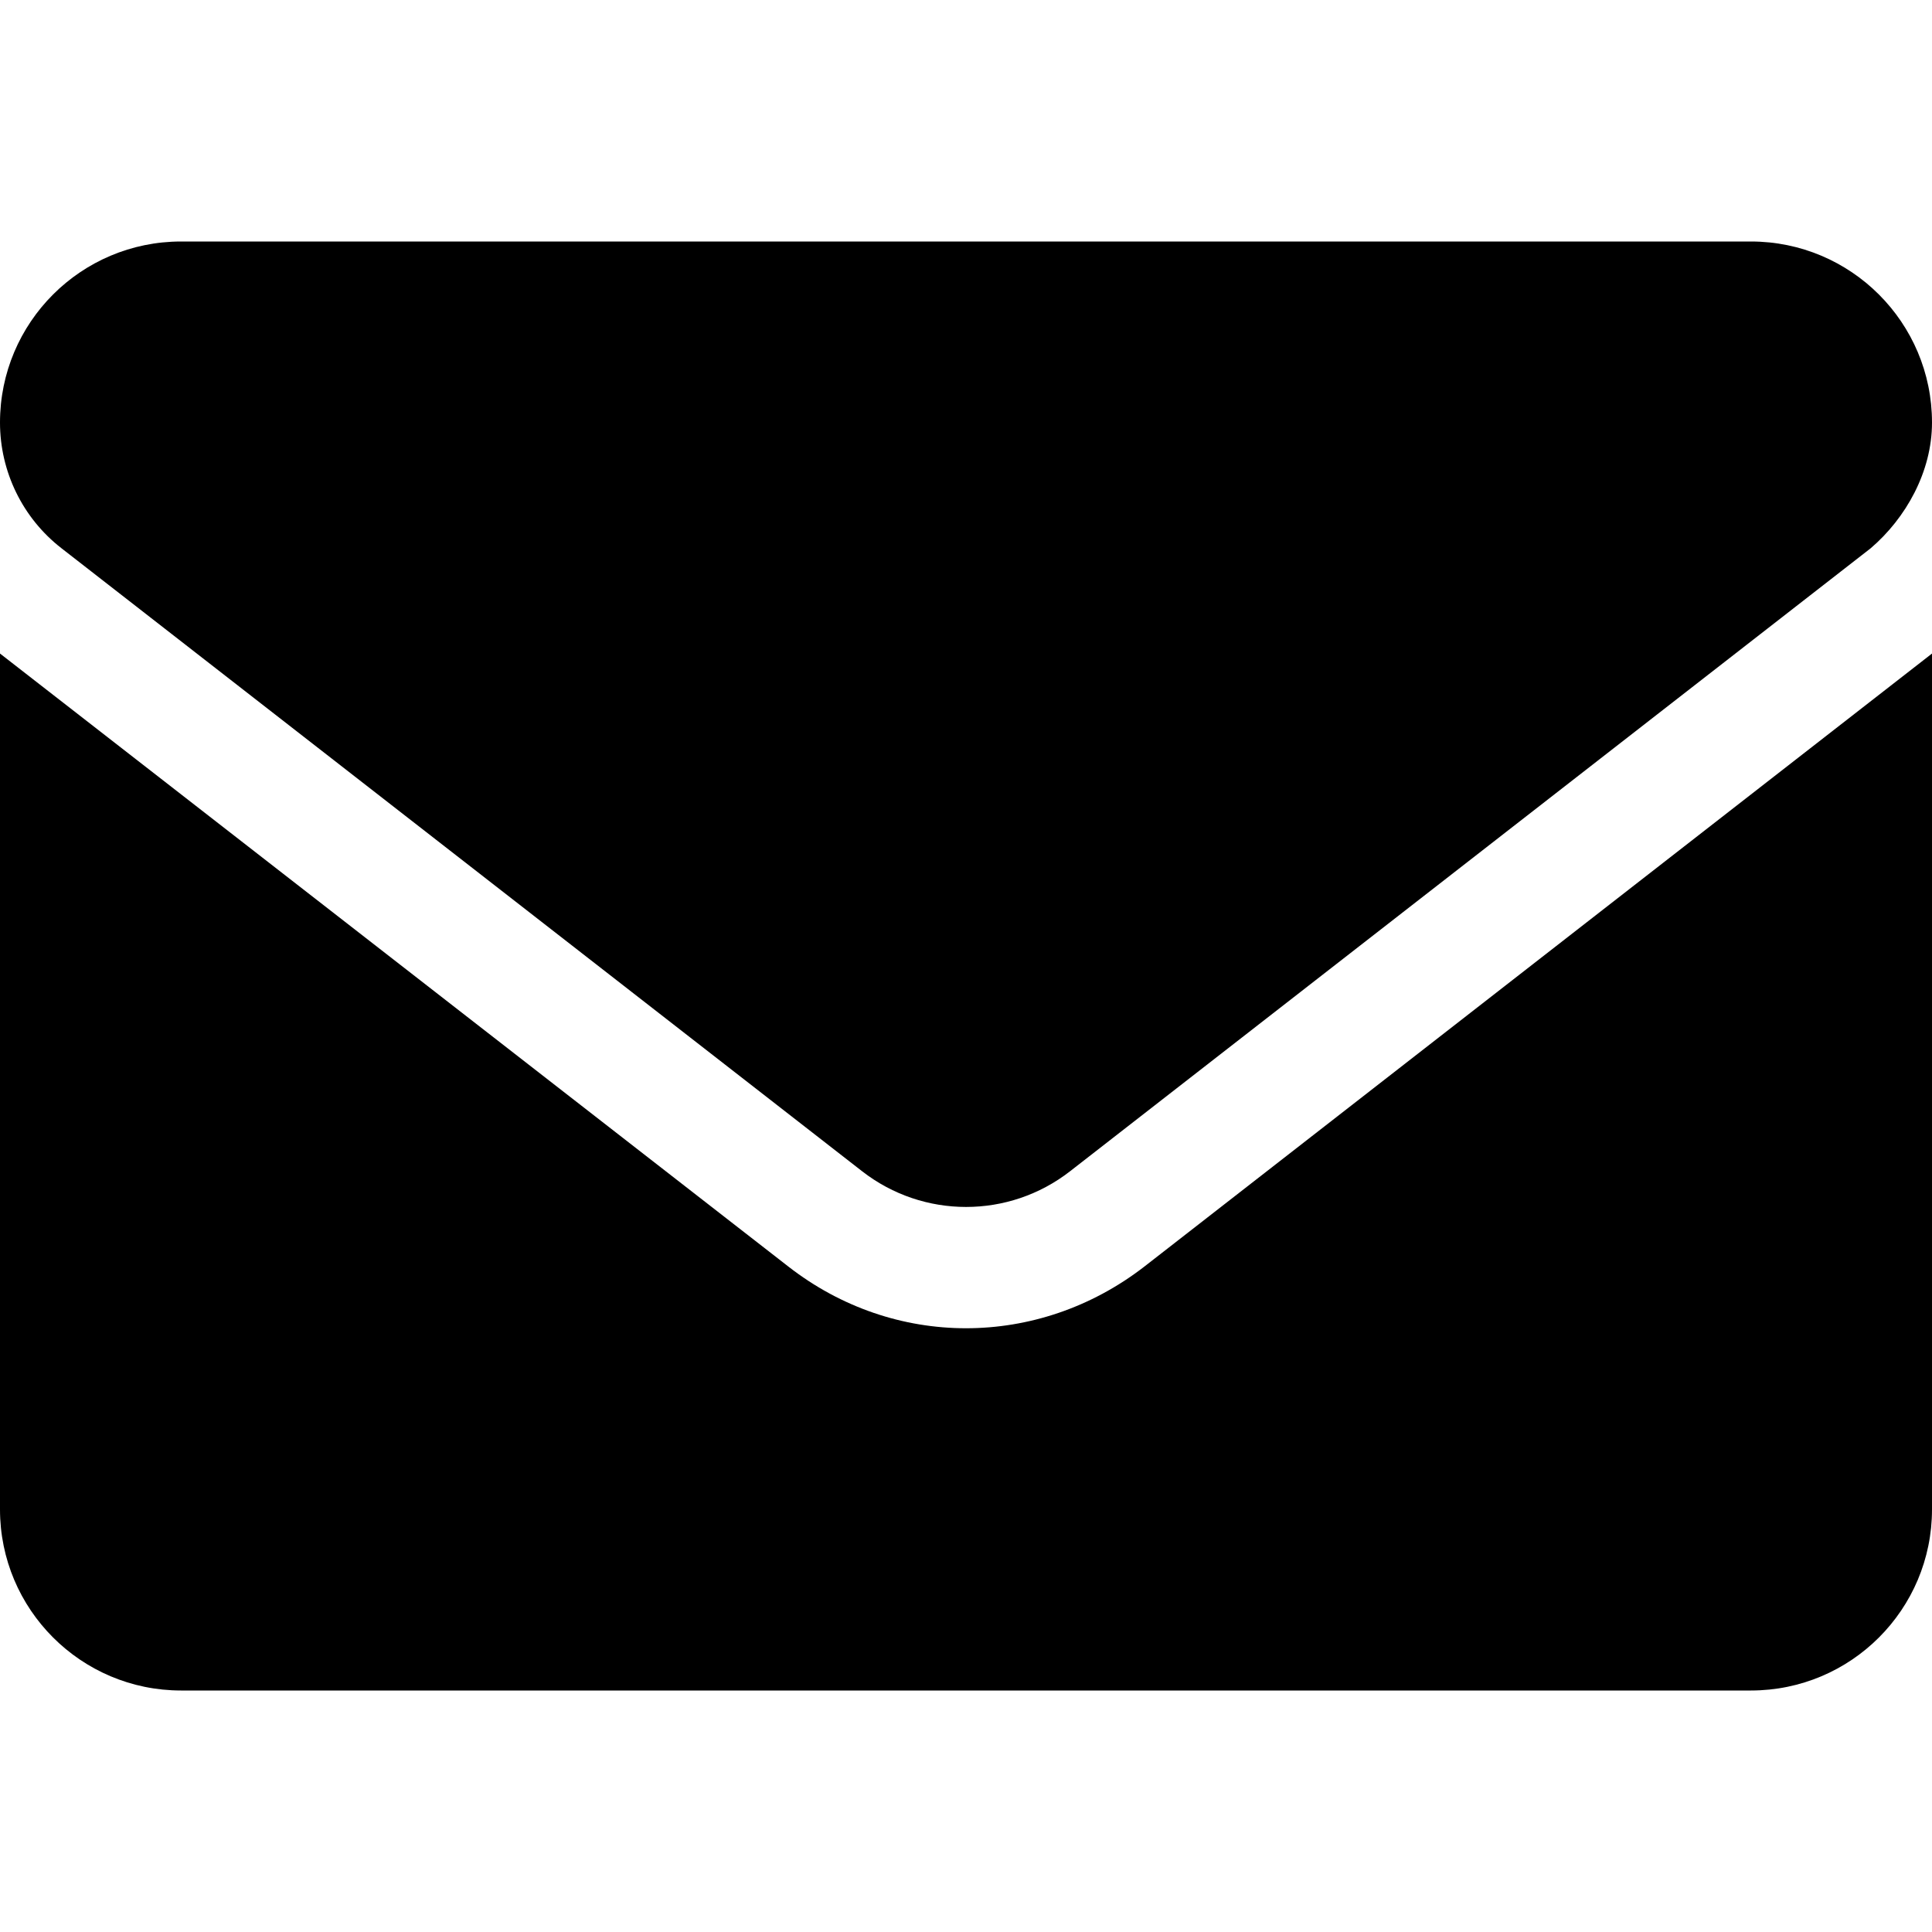 <svg width="22" height="22" viewBox="0 0 22 22" fill="none" xmlns="http://www.w3.org/2000/svg">
<path d="M11 15.125C10.29 15.125 9.579 14.892 8.974 14.42L0 7.442V17.188C0 18.326 0.923 19.25 2.062 19.25H19.938C21.077 19.25 22 18.327 22 17.188V7.442L13.028 14.425C12.422 14.893 11.709 15.125 11 15.125ZM0.7 6.243L9.818 13.338C10.514 13.879 11.488 13.879 12.184 13.338L21.302 6.243C21.703 5.9 22 5.371 22 4.812C22 3.673 21.076 2.75 19.938 2.75H2.062C0.923 2.75 0 3.673 0 4.812C0 5.371 0.258 5.9 0.7 6.243Z" fill="black"/>
</svg>
